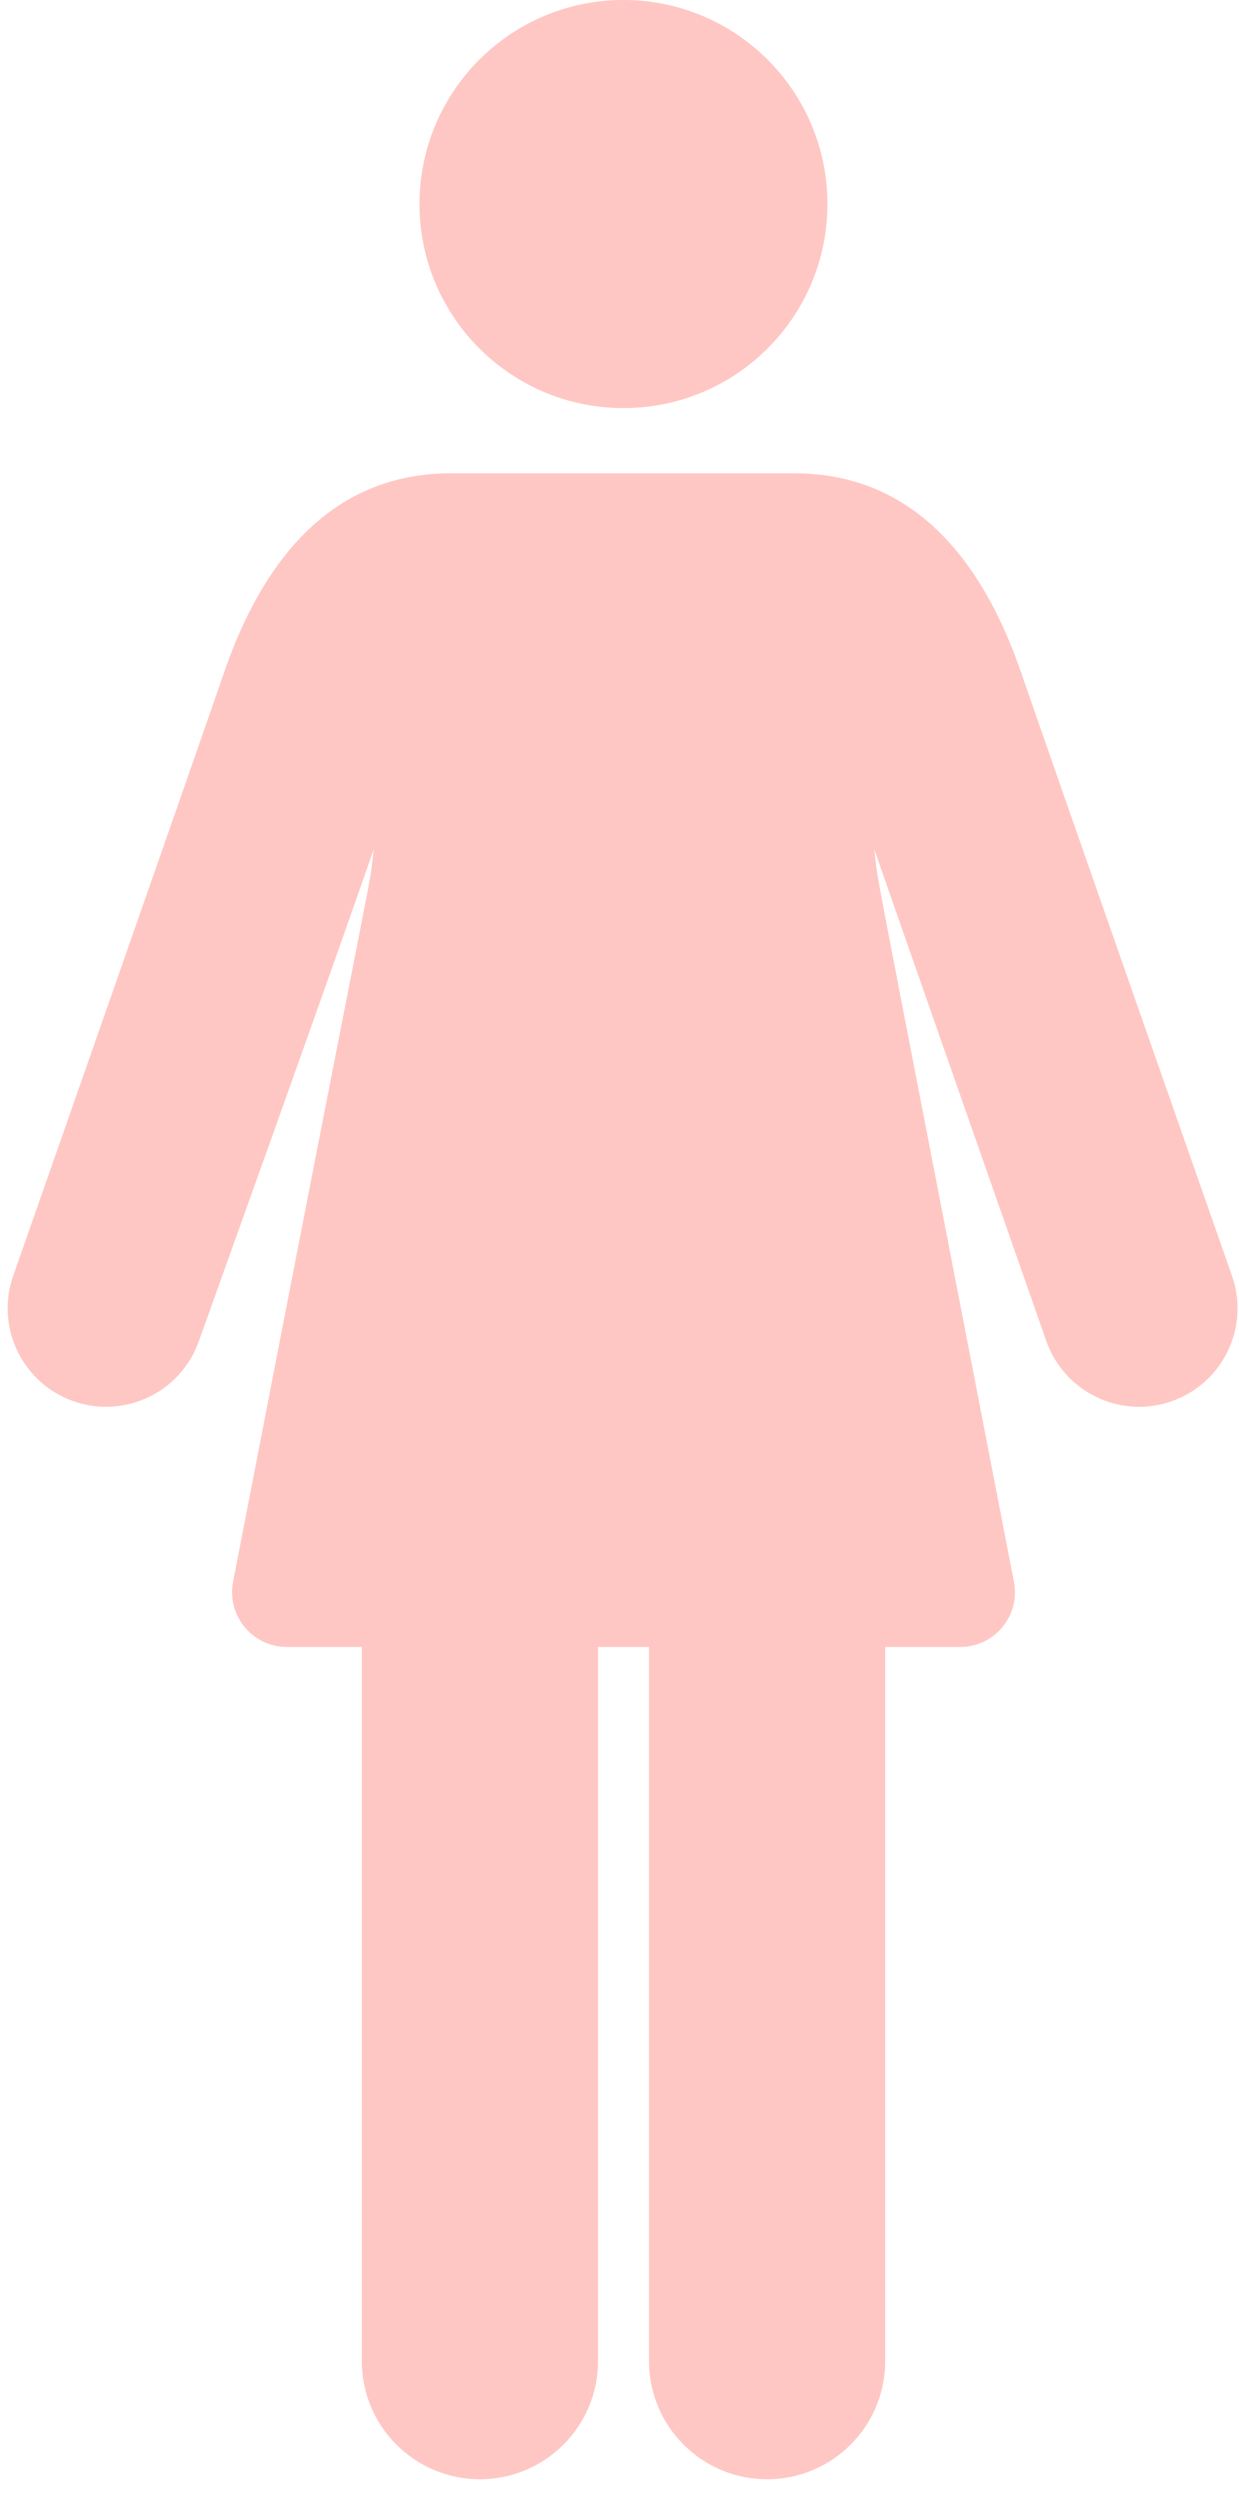 <svg fill="none" height="121" viewBox="0 0 60 121" width="60" xmlns="http://www.w3.org/2000/svg"><g fill="#ffc7c3"><path d="m59.659 61.751c-.088-.251-8.818-25.15-10.191-29.147-2.211-6.434-5.918-9.696-11.019-9.696-7.14 0-9.472 0-16.599 0-5.101 0-8.808 3.262-11.019 9.696-1.373 3.997-10.103 28.896-10.191 29.147-.871 2.483.437 5.203 2.921 6.074 2.486.871 5.204-.44 6.074-2.92.282-.803 5.534-15.396 8.464-23.793-.307 2.506.577-2.695-6.812 35.452-.317 1.638.945 3.154 2.599 3.154h3.636v34.567c0 3.158 2.56 5.719 5.719 5.719s5.719-2.561 5.719-5.719v-34.567h2.469v34.567c0 3.158 2.56 5.719 5.719 5.719s5.718-2.561 5.718-5.719v-34.567h3.636c1.662 0 2.916-1.516 2.599-3.154-7.321-37.8-6.514-33.41-6.764-35.452 2.954 8.461 8.051 23.002 8.329 23.793.872 2.486 3.592 3.791 6.074 2.92 2.483-.871 3.791-3.59 2.92-6.074z"/><path d="m30.192 19.753c5.455 0 9.877-4.422 9.877-9.877s-4.422-9.877-9.877-9.877-9.877 4.422-9.877 9.877 4.422 9.877 9.877 9.877z"/></g></svg>